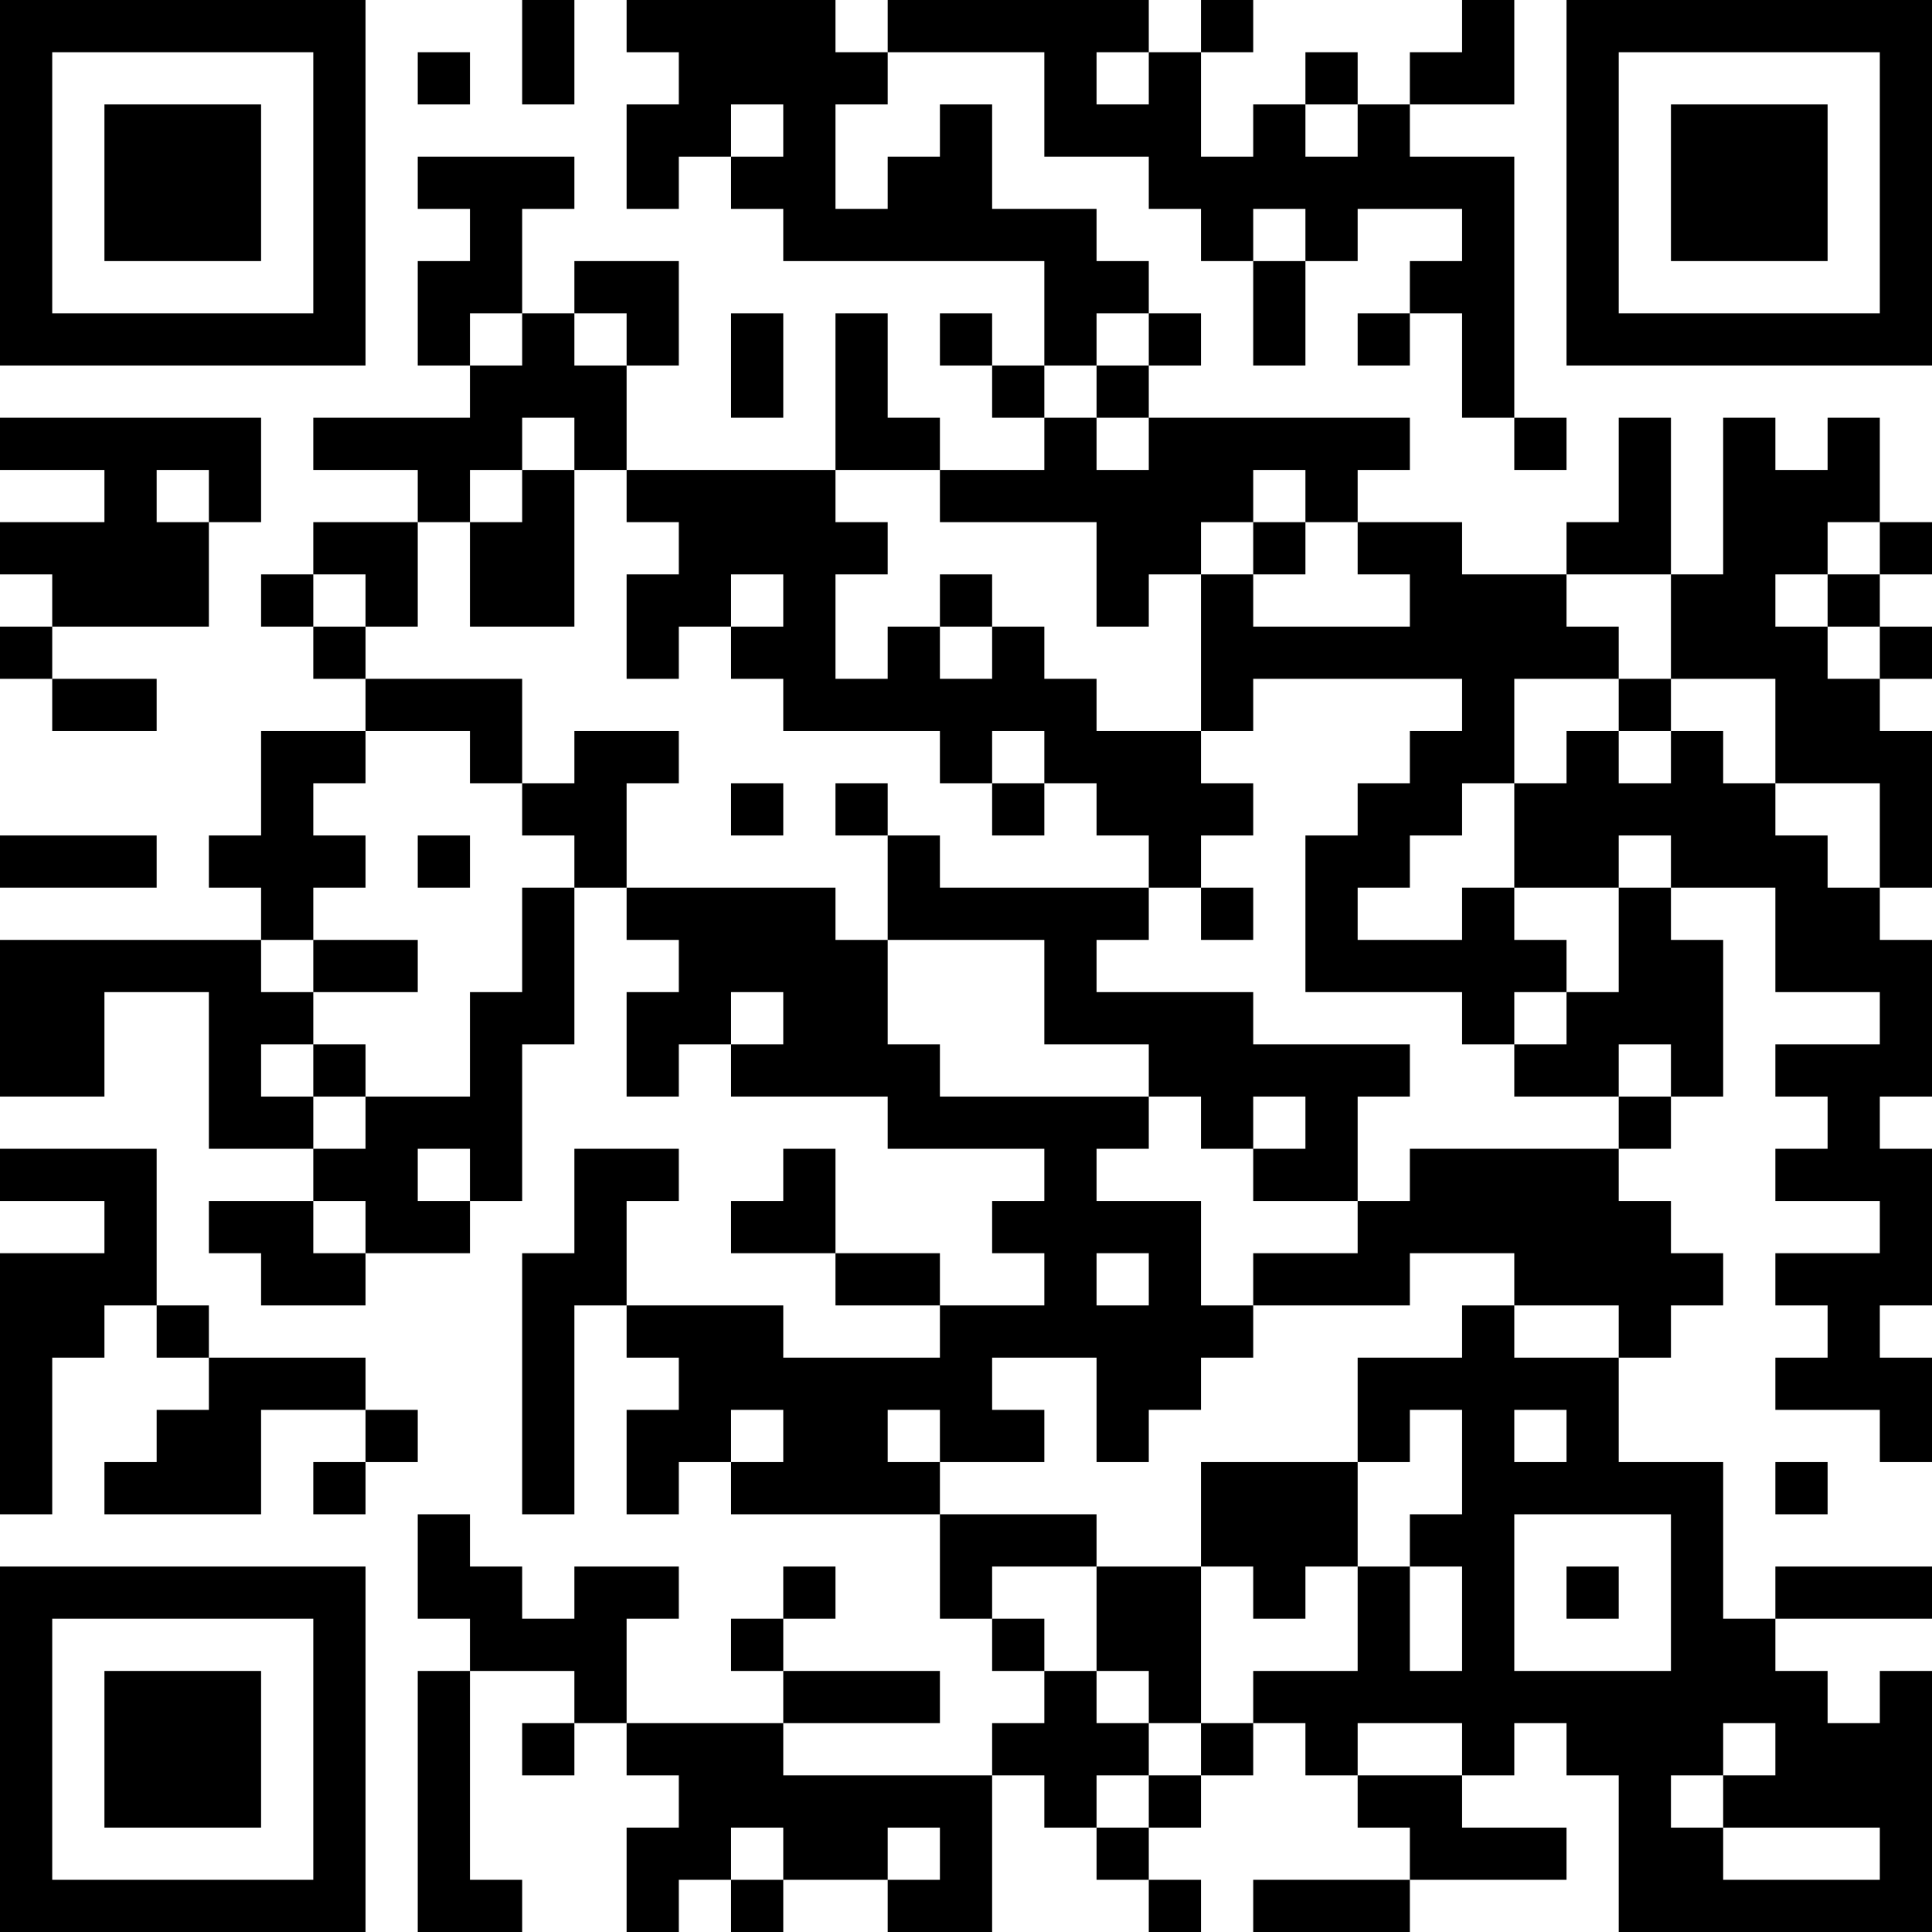 <?xml version="1.0" encoding="UTF-8"?>
<svg xmlns="http://www.w3.org/2000/svg" version="1.1" width="400" height="400" viewBox="0 0 400 400"><rect x="0" y="0" width="400" height="400" fill="#ffffff"/><g transform="scale(10.811)"><g transform="translate(0,0)"><path fill-rule="evenodd" d="M10 0L10 2L11 2L11 0ZM12 0L12 1L13 1L13 2L12 2L12 4L13 4L13 3L14 3L14 4L15 4L15 5L20 5L20 7L19 7L19 6L18 6L18 7L19 7L19 8L20 8L20 9L18 9L18 8L17 8L17 6L16 6L16 9L12 9L12 7L13 7L13 5L11 5L11 6L10 6L10 4L11 4L11 3L8 3L8 4L9 4L9 5L8 5L8 7L9 7L9 8L6 8L6 9L8 9L8 10L6 10L6 11L5 11L5 12L6 12L6 13L7 13L7 14L5 14L5 16L4 16L4 17L5 17L5 18L0 18L0 21L2 21L2 19L4 19L4 22L6 22L6 23L4 23L4 24L5 24L5 25L7 25L7 24L9 24L9 23L10 23L10 20L11 20L11 17L12 17L12 18L13 18L13 19L12 19L12 21L13 21L13 20L14 20L14 21L17 21L17 22L20 22L20 23L19 23L19 24L20 24L20 25L18 25L18 24L16 24L16 22L15 22L15 23L14 23L14 24L16 24L16 25L18 25L18 26L15 26L15 25L12 25L12 23L13 23L13 22L11 22L11 24L10 24L10 29L11 29L11 25L12 25L12 26L13 26L13 27L12 27L12 29L13 29L13 28L14 28L14 29L18 29L18 31L19 31L19 32L20 32L20 33L19 33L19 34L15 34L15 33L18 33L18 32L15 32L15 31L16 31L16 30L15 30L15 31L14 31L14 32L15 32L15 33L12 33L12 31L13 31L13 30L11 30L11 31L10 31L10 30L9 30L9 29L8 29L8 31L9 31L9 32L8 32L8 37L10 37L10 36L9 36L9 32L11 32L11 33L10 33L10 34L11 34L11 33L12 33L12 34L13 34L13 35L12 35L12 37L13 37L13 36L14 36L14 37L15 37L15 36L17 36L17 37L19 37L19 34L20 34L20 35L21 35L21 36L22 36L22 37L23 37L23 36L22 36L22 35L23 35L23 34L24 34L24 33L25 33L25 34L26 34L26 35L27 35L27 36L24 36L24 37L27 37L27 36L30 36L30 35L28 35L28 34L29 34L29 33L30 33L30 34L31 34L31 37L37 37L37 32L36 32L36 33L35 33L35 32L34 32L34 31L37 31L37 30L34 30L34 31L33 31L33 28L31 28L31 26L32 26L32 25L33 25L33 24L32 24L32 23L31 23L31 22L32 22L32 21L33 21L33 18L32 18L32 17L34 17L34 19L36 19L36 20L34 20L34 21L35 21L35 22L34 22L34 23L36 23L36 24L34 24L34 25L35 25L35 26L34 26L34 27L36 27L36 28L37 28L37 26L36 26L36 25L37 25L37 22L36 22L36 21L37 21L37 18L36 18L36 17L37 17L37 14L36 14L36 13L37 13L37 12L36 12L36 11L37 11L37 10L36 10L36 8L35 8L35 9L34 9L34 8L33 8L33 11L32 11L32 8L31 8L31 10L30 10L30 11L28 11L28 10L26 10L26 9L27 9L27 8L22 8L22 7L23 7L23 6L22 6L22 5L21 5L21 4L19 4L19 2L18 2L18 3L17 3L17 4L16 4L16 2L17 2L17 1L20 1L20 3L22 3L22 4L23 4L23 5L24 5L24 7L25 7L25 5L26 5L26 4L28 4L28 5L27 5L27 6L26 6L26 7L27 7L27 6L28 6L28 8L29 8L29 9L30 9L30 8L29 8L29 3L27 3L27 2L29 2L29 0L28 0L28 1L27 1L27 2L26 2L26 1L25 1L25 2L24 2L24 3L23 3L23 1L24 1L24 0L23 0L23 1L22 1L22 0L17 0L17 1L16 1L16 0ZM8 1L8 2L9 2L9 1ZM21 1L21 2L22 2L22 1ZM14 2L14 3L15 3L15 2ZM25 2L25 3L26 3L26 2ZM24 4L24 5L25 5L25 4ZM9 6L9 7L10 7L10 6ZM11 6L11 7L12 7L12 6ZM14 6L14 8L15 8L15 6ZM21 6L21 7L20 7L20 8L21 8L21 9L22 9L22 8L21 8L21 7L22 7L22 6ZM0 8L0 9L2 9L2 10L0 10L0 11L1 11L1 12L0 12L0 13L1 13L1 14L3 14L3 13L1 13L1 12L4 12L4 10L5 10L5 8ZM10 8L10 9L9 9L9 10L8 10L8 12L7 12L7 11L6 11L6 12L7 12L7 13L10 13L10 15L9 15L9 14L7 14L7 15L6 15L6 16L7 16L7 17L6 17L6 18L5 18L5 19L6 19L6 20L5 20L5 21L6 21L6 22L7 22L7 21L9 21L9 19L10 19L10 17L11 17L11 16L10 16L10 15L11 15L11 14L13 14L13 15L12 15L12 17L16 17L16 18L17 18L17 20L18 20L18 21L22 21L22 22L21 22L21 23L23 23L23 25L24 25L24 26L23 26L23 27L22 27L22 28L21 28L21 26L19 26L19 27L20 27L20 28L18 28L18 27L17 27L17 28L18 28L18 29L21 29L21 30L19 30L19 31L20 31L20 32L21 32L21 33L22 33L22 34L21 34L21 35L22 35L22 34L23 34L23 33L24 33L24 32L26 32L26 30L27 30L27 32L28 32L28 30L27 30L27 29L28 29L28 27L27 27L27 28L26 28L26 26L28 26L28 25L29 25L29 26L31 26L31 25L29 25L29 24L27 24L27 25L24 25L24 24L26 24L26 23L27 23L27 22L31 22L31 21L32 21L32 20L31 20L31 21L29 21L29 20L30 20L30 19L31 19L31 17L32 17L32 16L31 16L31 17L29 17L29 15L30 15L30 14L31 14L31 15L32 15L32 14L33 14L33 15L34 15L34 16L35 16L35 17L36 17L36 15L34 15L34 13L32 13L32 11L30 11L30 12L31 12L31 13L29 13L29 15L28 15L28 16L27 16L27 17L26 17L26 18L28 18L28 17L29 17L29 18L30 18L30 19L29 19L29 20L28 20L28 19L25 19L25 16L26 16L26 15L27 15L27 14L28 14L28 13L24 13L24 14L23 14L23 11L24 11L24 12L27 12L27 11L26 11L26 10L25 10L25 9L24 9L24 10L23 10L23 11L22 11L22 12L21 12L21 10L18 10L18 9L16 9L16 10L17 10L17 11L16 11L16 13L17 13L17 12L18 12L18 13L19 13L19 12L20 12L20 13L21 13L21 14L23 14L23 15L24 15L24 16L23 16L23 17L22 17L22 16L21 16L21 15L20 15L20 14L19 14L19 15L18 15L18 14L15 14L15 13L14 13L14 12L15 12L15 11L14 11L14 12L13 12L13 13L12 13L12 11L13 11L13 10L12 10L12 9L11 9L11 8ZM3 9L3 10L4 10L4 9ZM10 9L10 10L9 10L9 12L11 12L11 9ZM24 10L24 11L25 11L25 10ZM35 10L35 11L34 11L34 12L35 12L35 13L36 13L36 12L35 12L35 11L36 11L36 10ZM18 11L18 12L19 12L19 11ZM31 13L31 14L32 14L32 13ZM14 15L14 16L15 16L15 15ZM16 15L16 16L17 16L17 18L20 18L20 20L22 20L22 21L23 21L23 22L24 22L24 23L26 23L26 21L27 21L27 20L24 20L24 19L21 19L21 18L22 18L22 17L18 17L18 16L17 16L17 15ZM19 15L19 16L20 16L20 15ZM0 16L0 17L3 17L3 16ZM8 16L8 17L9 17L9 16ZM23 17L23 18L24 18L24 17ZM6 18L6 19L8 19L8 18ZM14 19L14 20L15 20L15 19ZM6 20L6 21L7 21L7 20ZM24 21L24 22L25 22L25 21ZM0 22L0 23L2 23L2 24L0 24L0 29L1 29L1 26L2 26L2 25L3 25L3 26L4 26L4 27L3 27L3 28L2 28L2 29L5 29L5 27L7 27L7 28L6 28L6 29L7 29L7 28L8 28L8 27L7 27L7 26L4 26L4 25L3 25L3 22ZM8 22L8 23L9 23L9 22ZM6 23L6 24L7 24L7 23ZM21 24L21 25L22 25L22 24ZM14 27L14 28L15 28L15 27ZM29 27L29 28L30 28L30 27ZM23 28L23 30L21 30L21 32L22 32L22 33L23 33L23 30L24 30L24 31L25 31L25 30L26 30L26 28ZM34 28L34 29L35 29L35 28ZM29 29L29 32L32 32L32 29ZM30 30L30 31L31 31L31 30ZM26 33L26 34L28 34L28 33ZM33 33L33 34L32 34L32 35L33 35L33 36L36 36L36 35L33 35L33 34L34 34L34 33ZM14 35L14 36L15 36L15 35ZM17 35L17 36L18 36L18 35ZM0 0L0 7L7 7L7 0ZM1 1L1 6L6 6L6 1ZM2 2L2 5L5 5L5 2ZM30 0L30 7L37 7L37 0ZM31 1L31 6L36 6L36 1ZM32 2L32 5L35 5L35 2ZM0 30L0 37L7 37L7 30ZM1 31L1 36L6 36L6 31ZM2 32L2 35L5 35L5 32Z" fill="#000000"/></g></g></svg>
